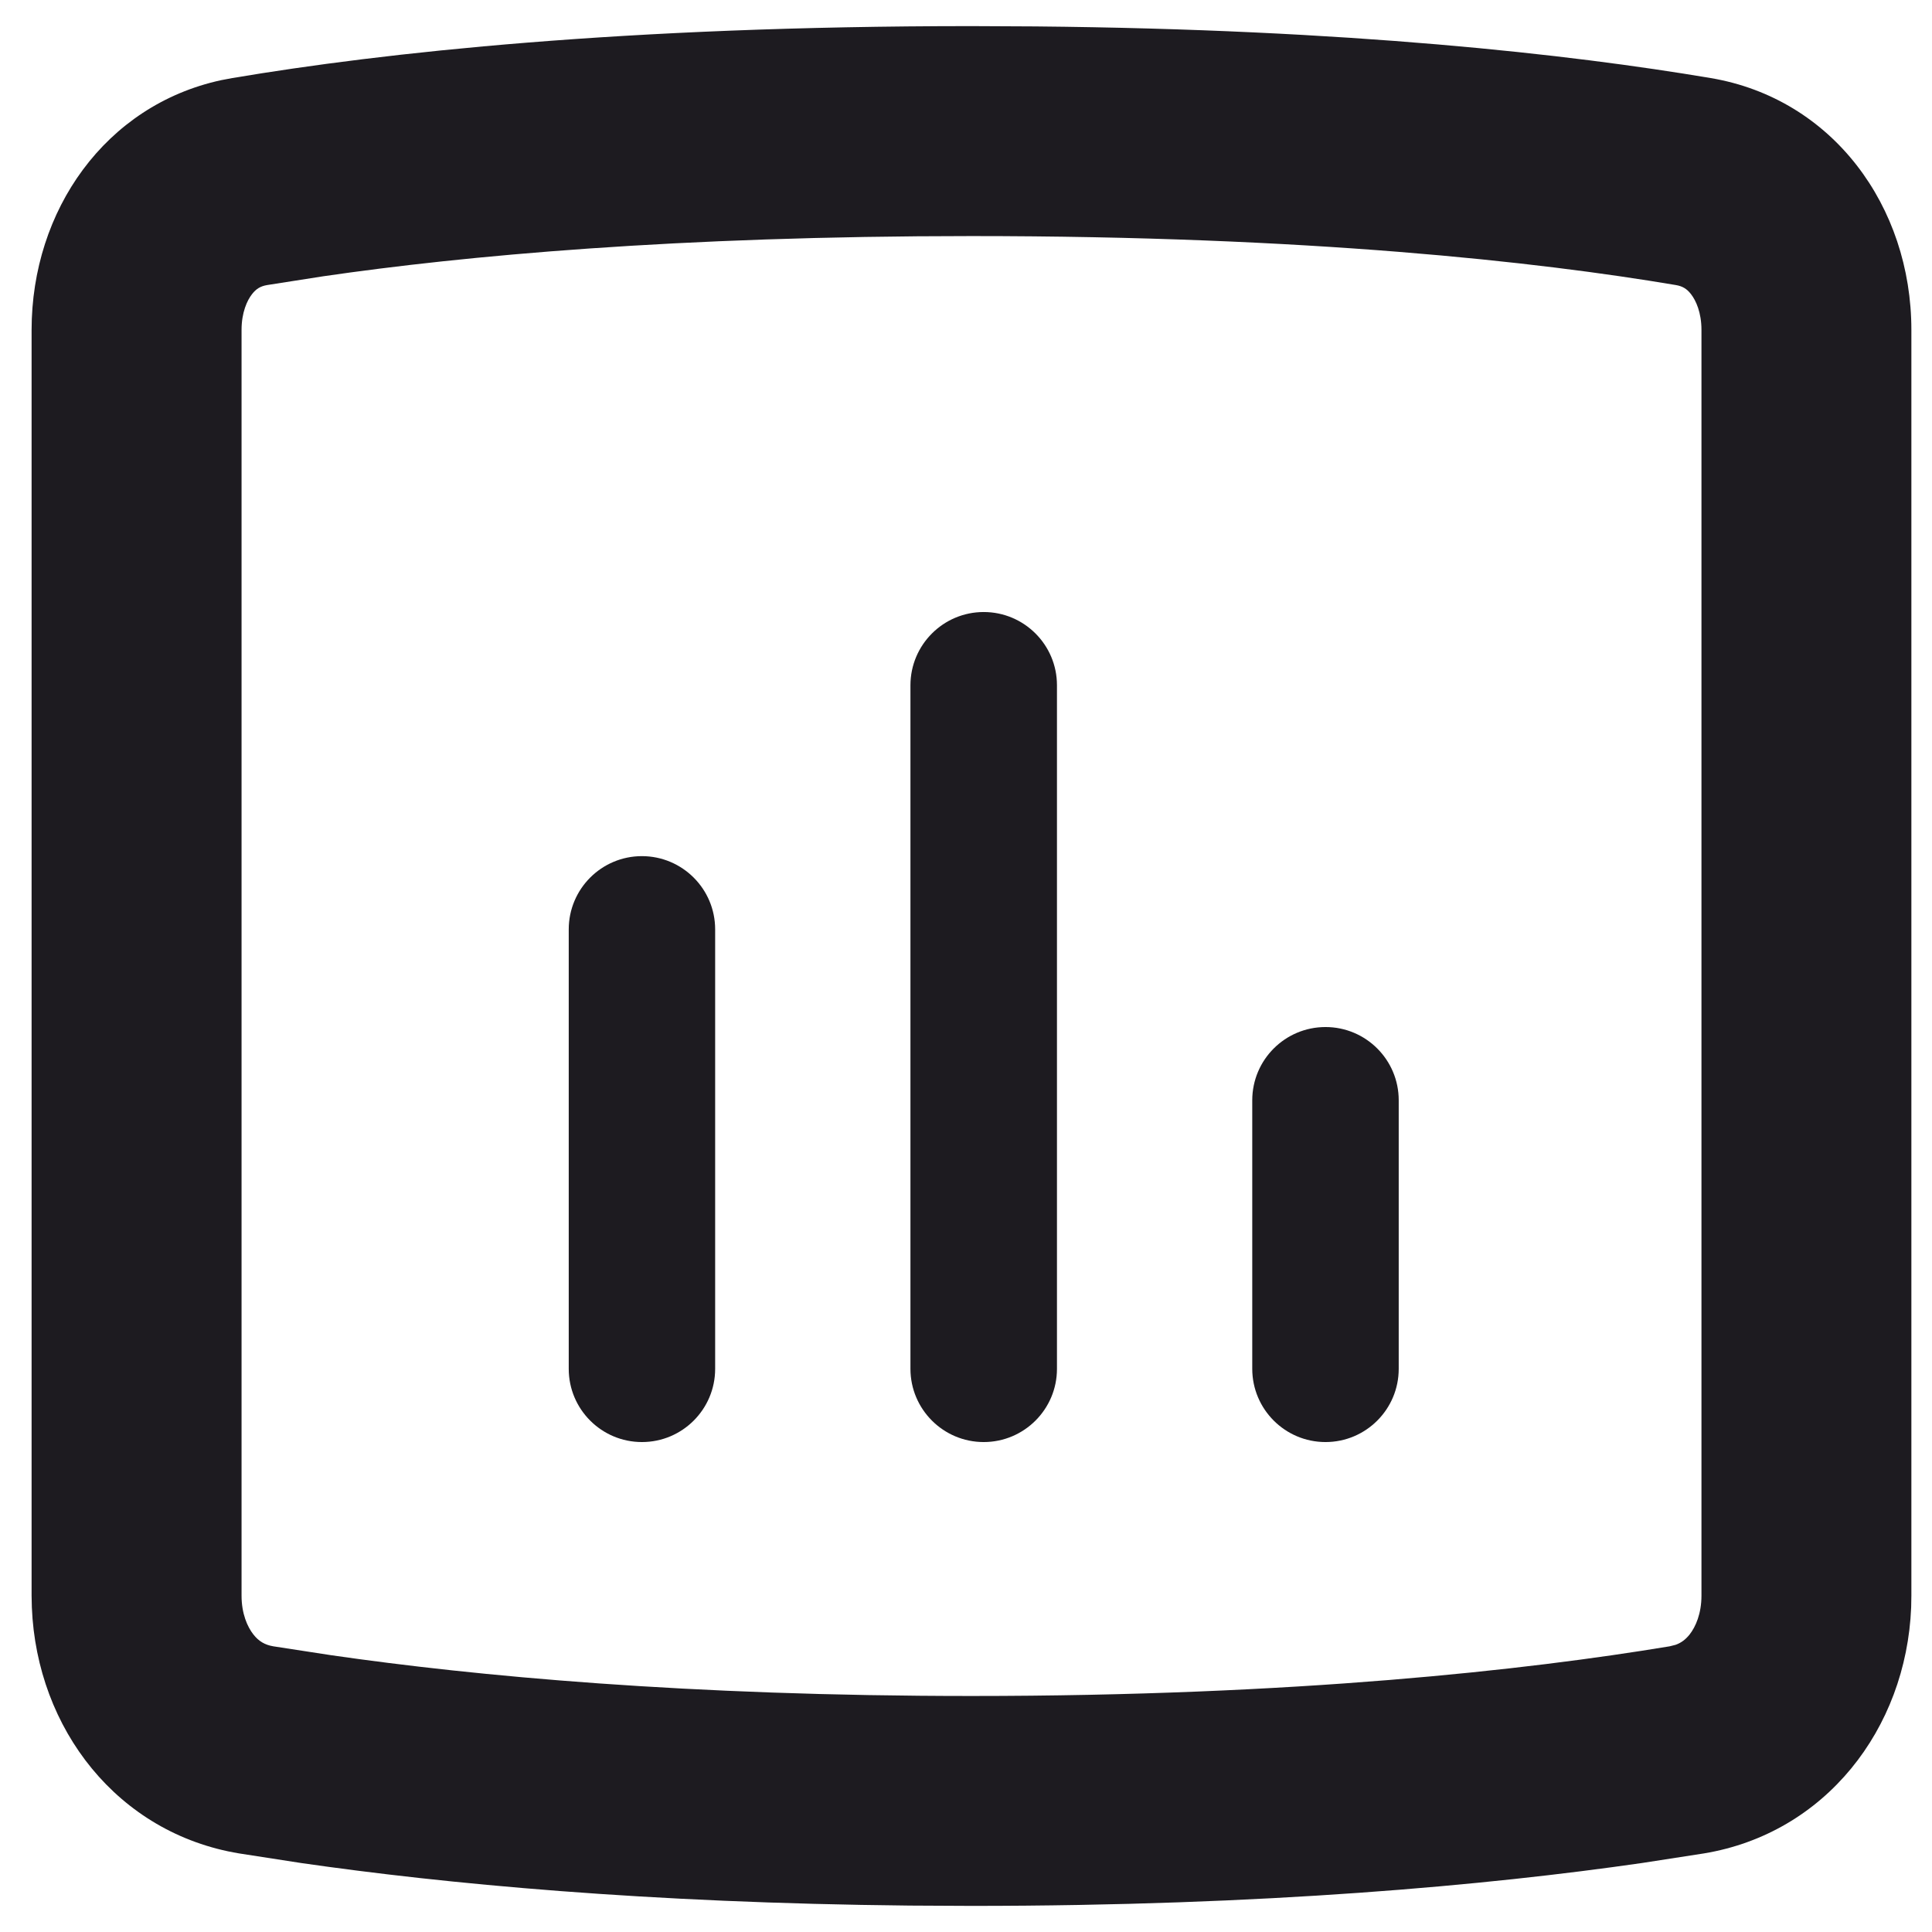 <svg width="32" height="32" viewBox="0 0 37 37" fill="none" xmlns="http://www.w3.org/2000/svg">
<path d="M19.831 0.506C25.839 0.563 30.058 1.039 32.762 1.495C35.097 1.889 36.605 3.951 36.605 6.319V30.558L36.601 30.783C36.506 33.116 34.953 35.111 32.632 35.495L31.444 35.679C28.489 36.105 24.235 36.5 18.605 36.5L17.42 36.494C12.375 36.444 8.511 36.075 5.767 35.679L4.579 35.495C2.258 35.111 0.705 33.116 0.61 30.783L0.605 30.558V6.319C0.606 4.025 2.02 2.017 4.232 1.536L4.449 1.495C7.334 1.009 11.941 0.5 18.605 0.5L19.831 0.506ZM18.605 4.521C12.953 4.521 8.89 4.898 6.191 5.291L5.117 5.459C4.986 5.481 4.904 5.533 4.826 5.634C4.733 5.753 4.626 5.983 4.626 6.319V30.558C4.626 30.904 4.738 31.156 4.853 31.302C4.954 31.431 5.072 31.502 5.236 31.529L6.341 31.699C9.103 32.098 13.165 32.48 18.605 32.48C24.823 32.48 29.241 31.982 31.975 31.529L32.09 31.5C32.197 31.462 32.282 31.398 32.358 31.302C32.473 31.156 32.585 30.904 32.585 30.558V6.319C32.585 5.983 32.478 5.753 32.385 5.634C32.307 5.533 32.225 5.481 32.094 5.459C29.449 5.013 25.066 4.521 18.605 4.521ZM12.294 16.396C13.068 16.397 13.696 17.024 13.696 17.799V26.215C13.696 26.989 13.068 27.617 12.294 27.617C11.52 27.617 10.892 26.989 10.892 26.215V17.799C10.892 17.024 11.52 16.396 12.294 16.396ZM18.839 11.721C19.613 11.721 20.242 12.349 20.242 13.123V26.215C20.242 26.989 19.613 27.617 18.839 27.617C18.065 27.617 17.437 26.989 17.436 26.215V13.123C17.437 12.349 18.065 11.721 18.839 11.721ZM25.385 19.669C26.159 19.669 26.787 20.297 26.787 21.071V26.215C26.787 26.989 26.159 27.617 25.385 27.617C24.611 27.617 23.983 26.989 23.982 26.215V21.071C23.983 20.297 24.61 19.669 25.385 19.669Z" fill="#1D1B20"/>
</svg>
